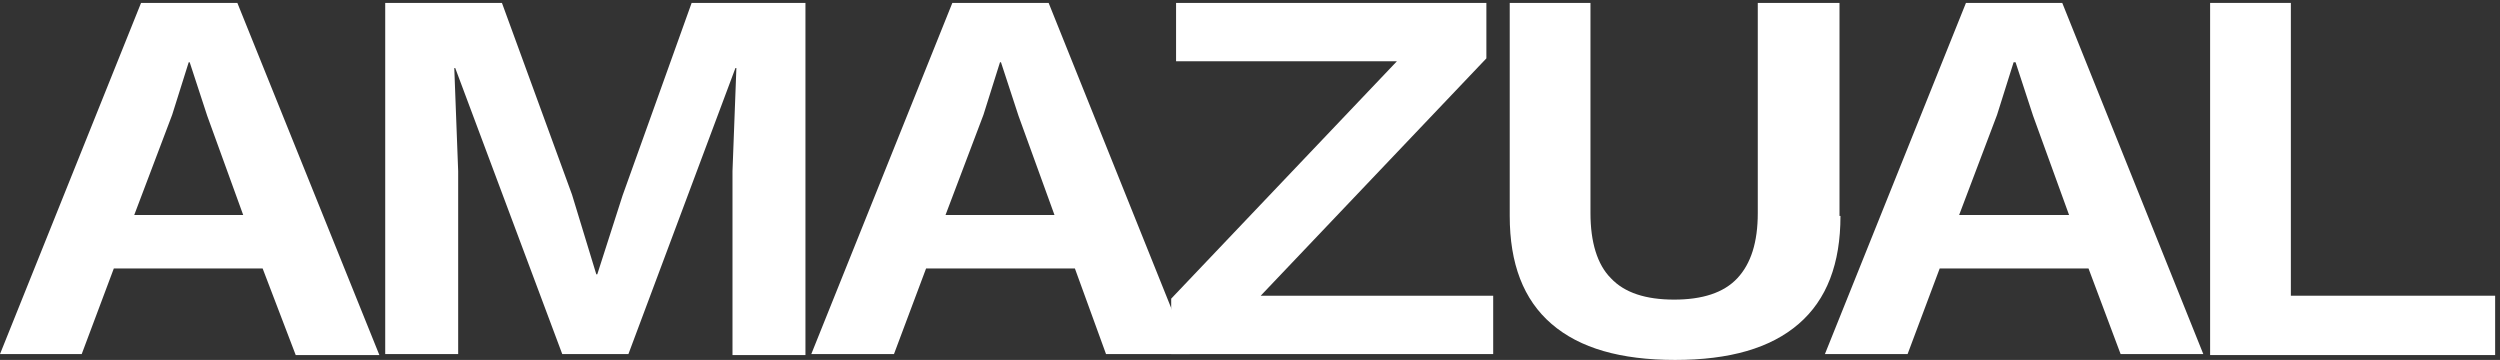 <svg xmlns="http://www.w3.org/2000/svg" xmlns:xlink="http://www.w3.org/1999/xlink" xmlns:serif="http://www.serif.com/" width="100%" height="100%" viewBox="0 0 257 37" xml:space="preserve" style="fill-rule:evenodd;clip-rule:evenodd;stroke-linejoin:round;stroke-miterlimit:2;">
    <rect x="0" y="0" width="257" height="37" fill="#333333" stroke="none"/>
    <g>
        <path d="M27,27.6L11.7,27.6L8.4,36.4L0,36.4L14.5,0.3L24.4,0.3L39,36.5L30.4,36.5L27,27.6ZM25,22.1L21.3,11.9L19.5,6.4L19.4,6.4L17.7,11.8L13.8,22.1L25,22.1Z" style="fill:white;fill-rule:nonzero;"></path>
        <path d="M82.8,36.5L75.3,36.5L75.3,17.6L75.7,7L75.6,7L64.6,36.4L57.8,36.4L46.8,7L46.7,7L47.1,17.6L47.1,36.4L39.6,36.4L39.6,0.3L51.6,0.3L58.8,20L61.3,28.2L61.4,28.2L64,20.1L71.1,0.3L82.8,0.3L82.8,36.5Z" style="fill:white;fill-rule:nonzero;"></path>
        <path d="M110.5,27.6L95.2,27.6L91.9,36.4L83.4,36.4L97.9,0.3L107.8,0.3L122.3,36.4L113.7,36.4L110.5,27.6ZM108.4,22.1L104.7,11.9L102.9,6.4L102.8,6.4L101.1,11.8L97.2,22.1L108.4,22.1Z" style="fill:white;fill-rule:nonzero;"></path>
        <path d="M153.5,30.4L153.5,36.4L120.4,36.4L120.4,30.7L143.6,6.3L120.9,6.3L120.9,0.3L152.8,0.3L152.8,6L129.6,30.4L153.5,30.4Z" style="fill:white;fill-rule:nonzero;"></path>
        <path d="M189.2,22.2C189.2,27.1 187.8,30.8 184.9,33.3C182,35.8 177.8,37 172.2,37C166.6,37 162.4,35.8 159.5,33.3C156.6,30.8 155.2,27.1 155.2,22.2L155.2,0.3L163.5,0.3L163.5,21.9C163.5,24.9 164.2,27.2 165.6,28.6C167,30.1 169.2,30.8 172.1,30.8C175,30.8 177.2,30.1 178.6,28.6C180,27.1 180.7,24.9 180.7,21.9L180.7,0.3L189.1,0.3L189.1,22.2L189.2,22.2Z" style="fill:white;fill-rule:nonzero;"></path>
        <path d="M214.7,27.6L199.4,27.6L196.1,36.4L187.6,36.4L202.1,0.3L212,0.3L226.5,36.4L218,36.4L214.7,27.6ZM212.7,22.1L209,11.9L207.2,6.4L207,6.4L205.3,11.8L201.4,22.1L212.7,22.1Z" style="fill:white;fill-rule:nonzero;"></path>
        <path d="M256.5,30.4L256.5,36.5L227.2,36.5L227.2,0.3L235.5,0.3L235.5,30.4L256.5,30.4Z" style="fill:white;fill-rule:nonzero;"></path>
    </g>
</svg>